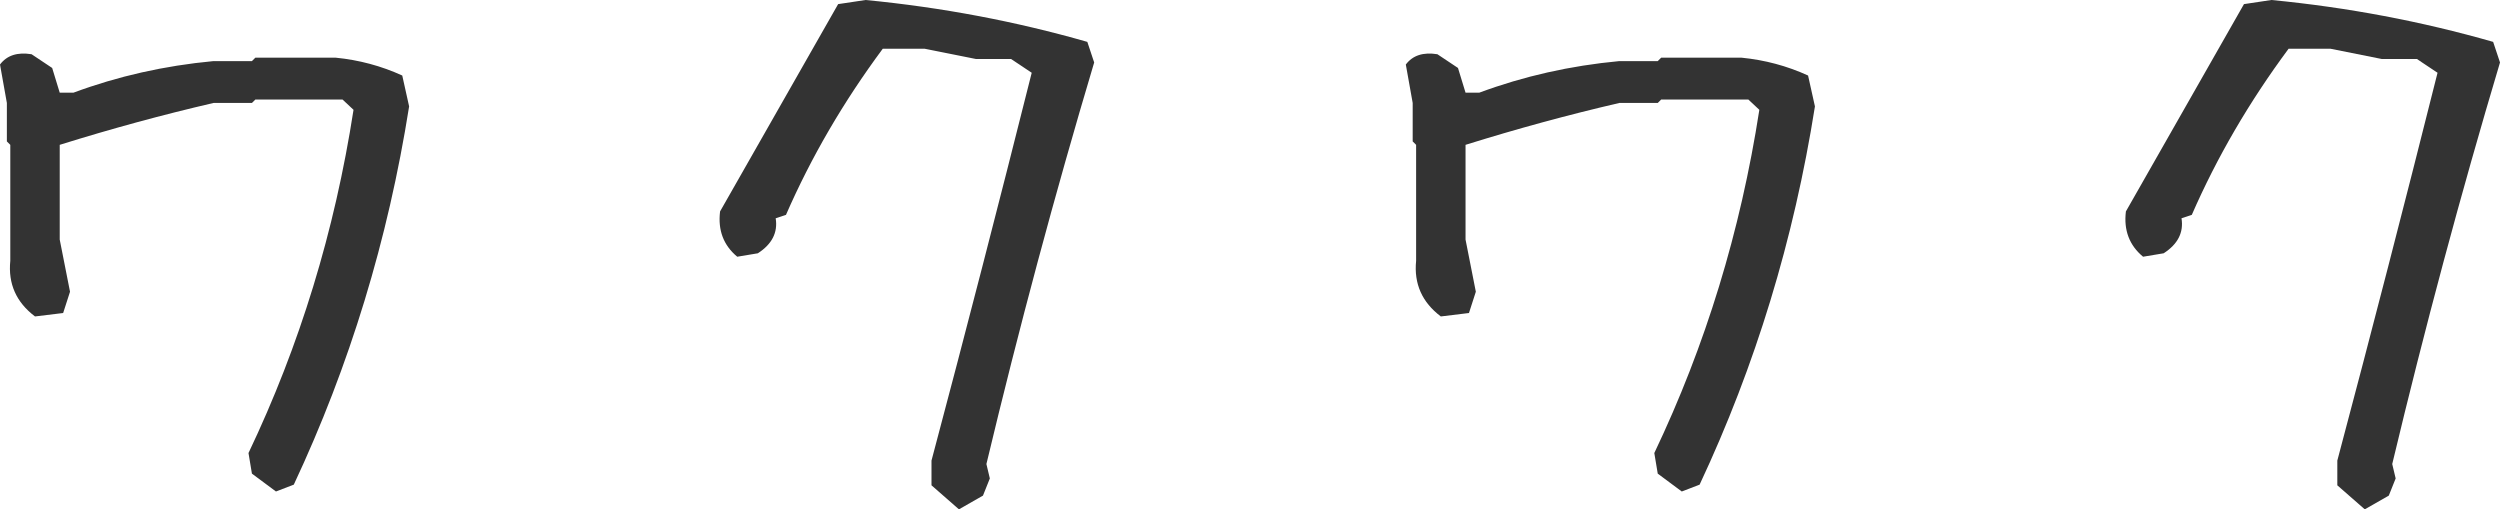 <?xml version="1.0" encoding="UTF-8"?><svg id="_レイヤー_2" xmlns="http://www.w3.org/2000/svg" viewBox="0 0 330.813 67.398"><defs><style>.cls-1{fill:#333;}</style></defs><g id="_レイヤー_1-2"><path class="cls-1" d="M36.515,65.036l-3.179-2.362-.454-2.725c6.781-14.229,11.413-29.369,13.897-45.416l-1.453-1.362h-11.536l-.454.454h-5.087c-6.783,1.576-13.566,3.422-20.347,5.541v12.535l1.362,6.903-.908,2.816-3.724.454c-2.484-1.876-3.574-4.328-3.27-7.357v-15.351l-.454-.454v-5.087l-.908-5.087c.908-1.21,2.3-1.665,4.178-1.362l2.725,1.817.999,3.27h1.817c5.872-2.18,12.049-3.572,18.53-4.178h5.087l.454-.454h10.627c3.088.304,6.024,1.09,8.811,2.362l.908,4.087c-2.786,17.622-7.873,34.305-15.26,50.049l-2.362.908Z"/><path class="cls-1" d="M126.893,67.398l-3.633-3.179v-3.27c4.542-17.077,8.961-34.183,13.262-51.321l-2.725-1.817h-4.632l-6.812-1.362h-5.541c-5.209,7.026-9.478,14.352-12.807,21.982l-1.362.454c.302,1.878-.486,3.422-2.362,4.632l-2.725.454c-1.817-1.512-2.575-3.511-2.271-5.995,5.207-9.142,10.414-18.287,15.623-27.431l3.633-.545c10.051.97,19.831,2.816,29.339,5.541l.908,2.725c-5.209,17.44-9.962,35.152-14.261,53.137l.454,1.907-.908,2.271-3.179,1.817Z"/><path class="cls-1" d="M222.54,65.036l-3.179-2.362-.454-2.725c6.781-14.229,11.413-29.369,13.897-45.416l-1.453-1.362h-11.536l-.454.454h-5.087c-6.783,1.576-13.566,3.422-20.347,5.541v12.535l1.362,6.903-.908,2.816-3.724.454c-2.484-1.876-3.574-4.328-3.27-7.357v-15.351l-.454-.454v-5.087l-.908-5.087c.908-1.21,2.3-1.665,4.178-1.362l2.725,1.817.999,3.27h1.817c5.872-2.18,12.049-3.572,18.53-4.178h5.087l.454-.454h10.627c3.088.304,6.024,1.09,8.811,2.362l.908,4.087c-2.786,17.622-7.873,34.305-15.26,50.049l-2.362.908Z"/><path class="cls-1" d="M312.919,67.398l-3.633-3.179v-3.27c4.542-17.077,8.961-34.183,13.262-51.321l-2.725-1.817h-4.632l-6.812-1.362h-5.541c-5.209,7.026-9.478,14.352-12.807,21.982l-1.362.454c.302,1.878-.486,3.422-2.362,4.632l-2.725.454c-1.817-1.512-2.575-3.511-2.271-5.995,5.207-9.142,10.414-18.287,15.623-27.431l3.633-.545c10.051.97,19.831,2.816,29.339,5.541l.908,2.725c-5.209,17.44-9.962,35.152-14.261,53.137l.454,1.907-.908,2.271-3.179,1.817Z"/></g></svg>